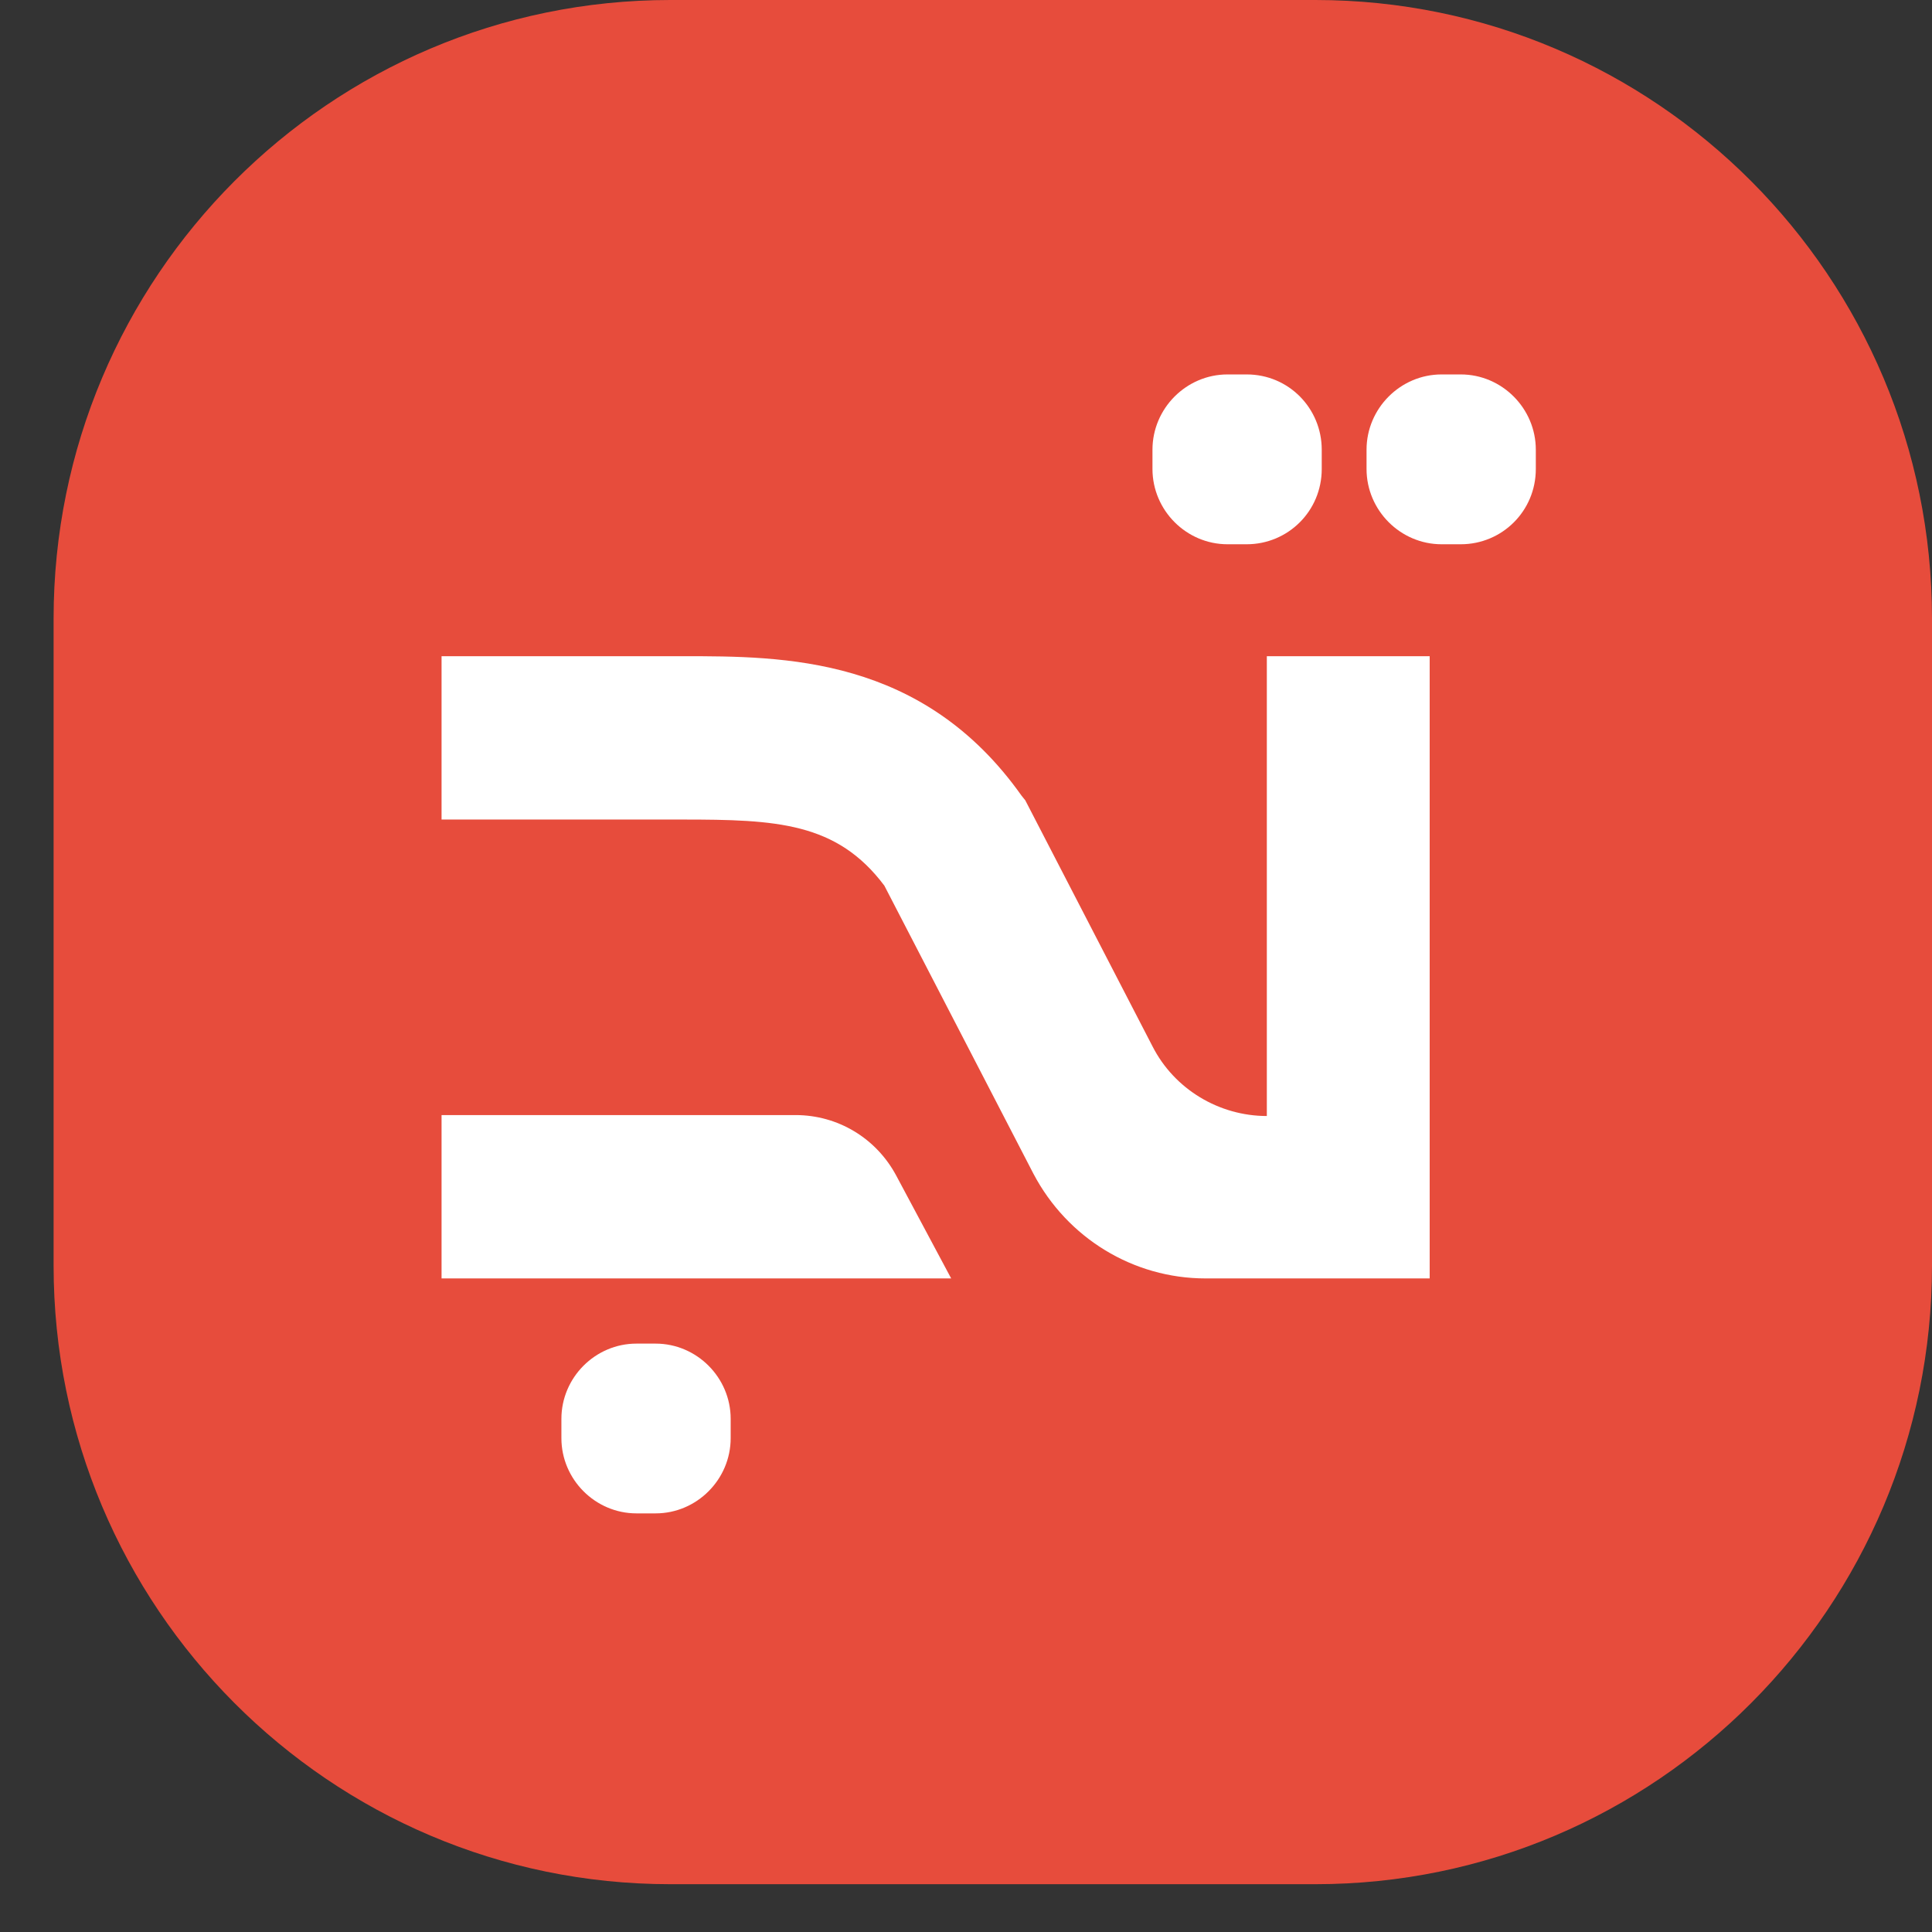 <?xml version="1.0" encoding="utf-8"?>
<svg xmlns="http://www.w3.org/2000/svg" fill="none" height="31" viewBox="0 0 31 31" width="31">
<rect x="0" y="0" width="31" height="31" fill="#333333" stroke="none"/>
<g id="Group 8836">
<rect fill="white" height="30" id="Rectangle 1387" rx="15" width="30" x="1"/>
<path d="M21.105 0H10.755C5.294 0 0.86 4.447 0.86 9.925V20.307C0.86 25.785 5.294 30.233 10.755 30.233H21.105C26.566 30.233 31 25.785 31 20.307V9.925C31 4.447 26.566 0 21.105 0ZM18.492 7.216C18.492 6.553 19.035 6.008 19.696 6.008H20.004C20.679 6.008 21.208 6.553 21.208 7.216V7.525C21.208 8.202 20.665 8.733 20.004 8.733H19.696C19.035 8.733 18.492 8.188 18.492 7.525V7.216ZM11.724 23.076C11.724 23.738 11.181 24.283 10.52 24.283H10.212C9.551 24.283 9.008 23.738 9.008 23.076V22.766C9.008 22.104 9.551 21.559 10.212 21.559H10.52C11.181 21.559 11.724 22.104 11.724 22.766V23.076ZM7.085 20.513V17.892H12.766C13.441 17.892 14.058 18.26 14.381 18.864L15.262 20.513H7.085ZM22.925 20.513H19.343C18.183 20.513 17.126 19.865 16.583 18.835L14.19 14.211C13.427 13.194 12.458 13.15 10.946 13.15H7.085V10.529H10.96C12.575 10.529 14.807 10.529 16.392 12.768L16.451 12.841L18.492 16.788C18.844 17.48 19.564 17.907 20.327 17.907V10.529H22.94V20.513H22.925ZM24.643 7.525C24.643 8.202 24.1 8.733 23.439 8.733H23.131C22.47 8.733 21.927 8.188 21.927 7.525V7.216C21.927 6.553 22.47 6.008 23.131 6.008H23.439C24.1 6.008 24.643 6.553 24.643 7.216V7.525Z" fill="#E74C3C" id="Vector"/>
</g>
</svg>